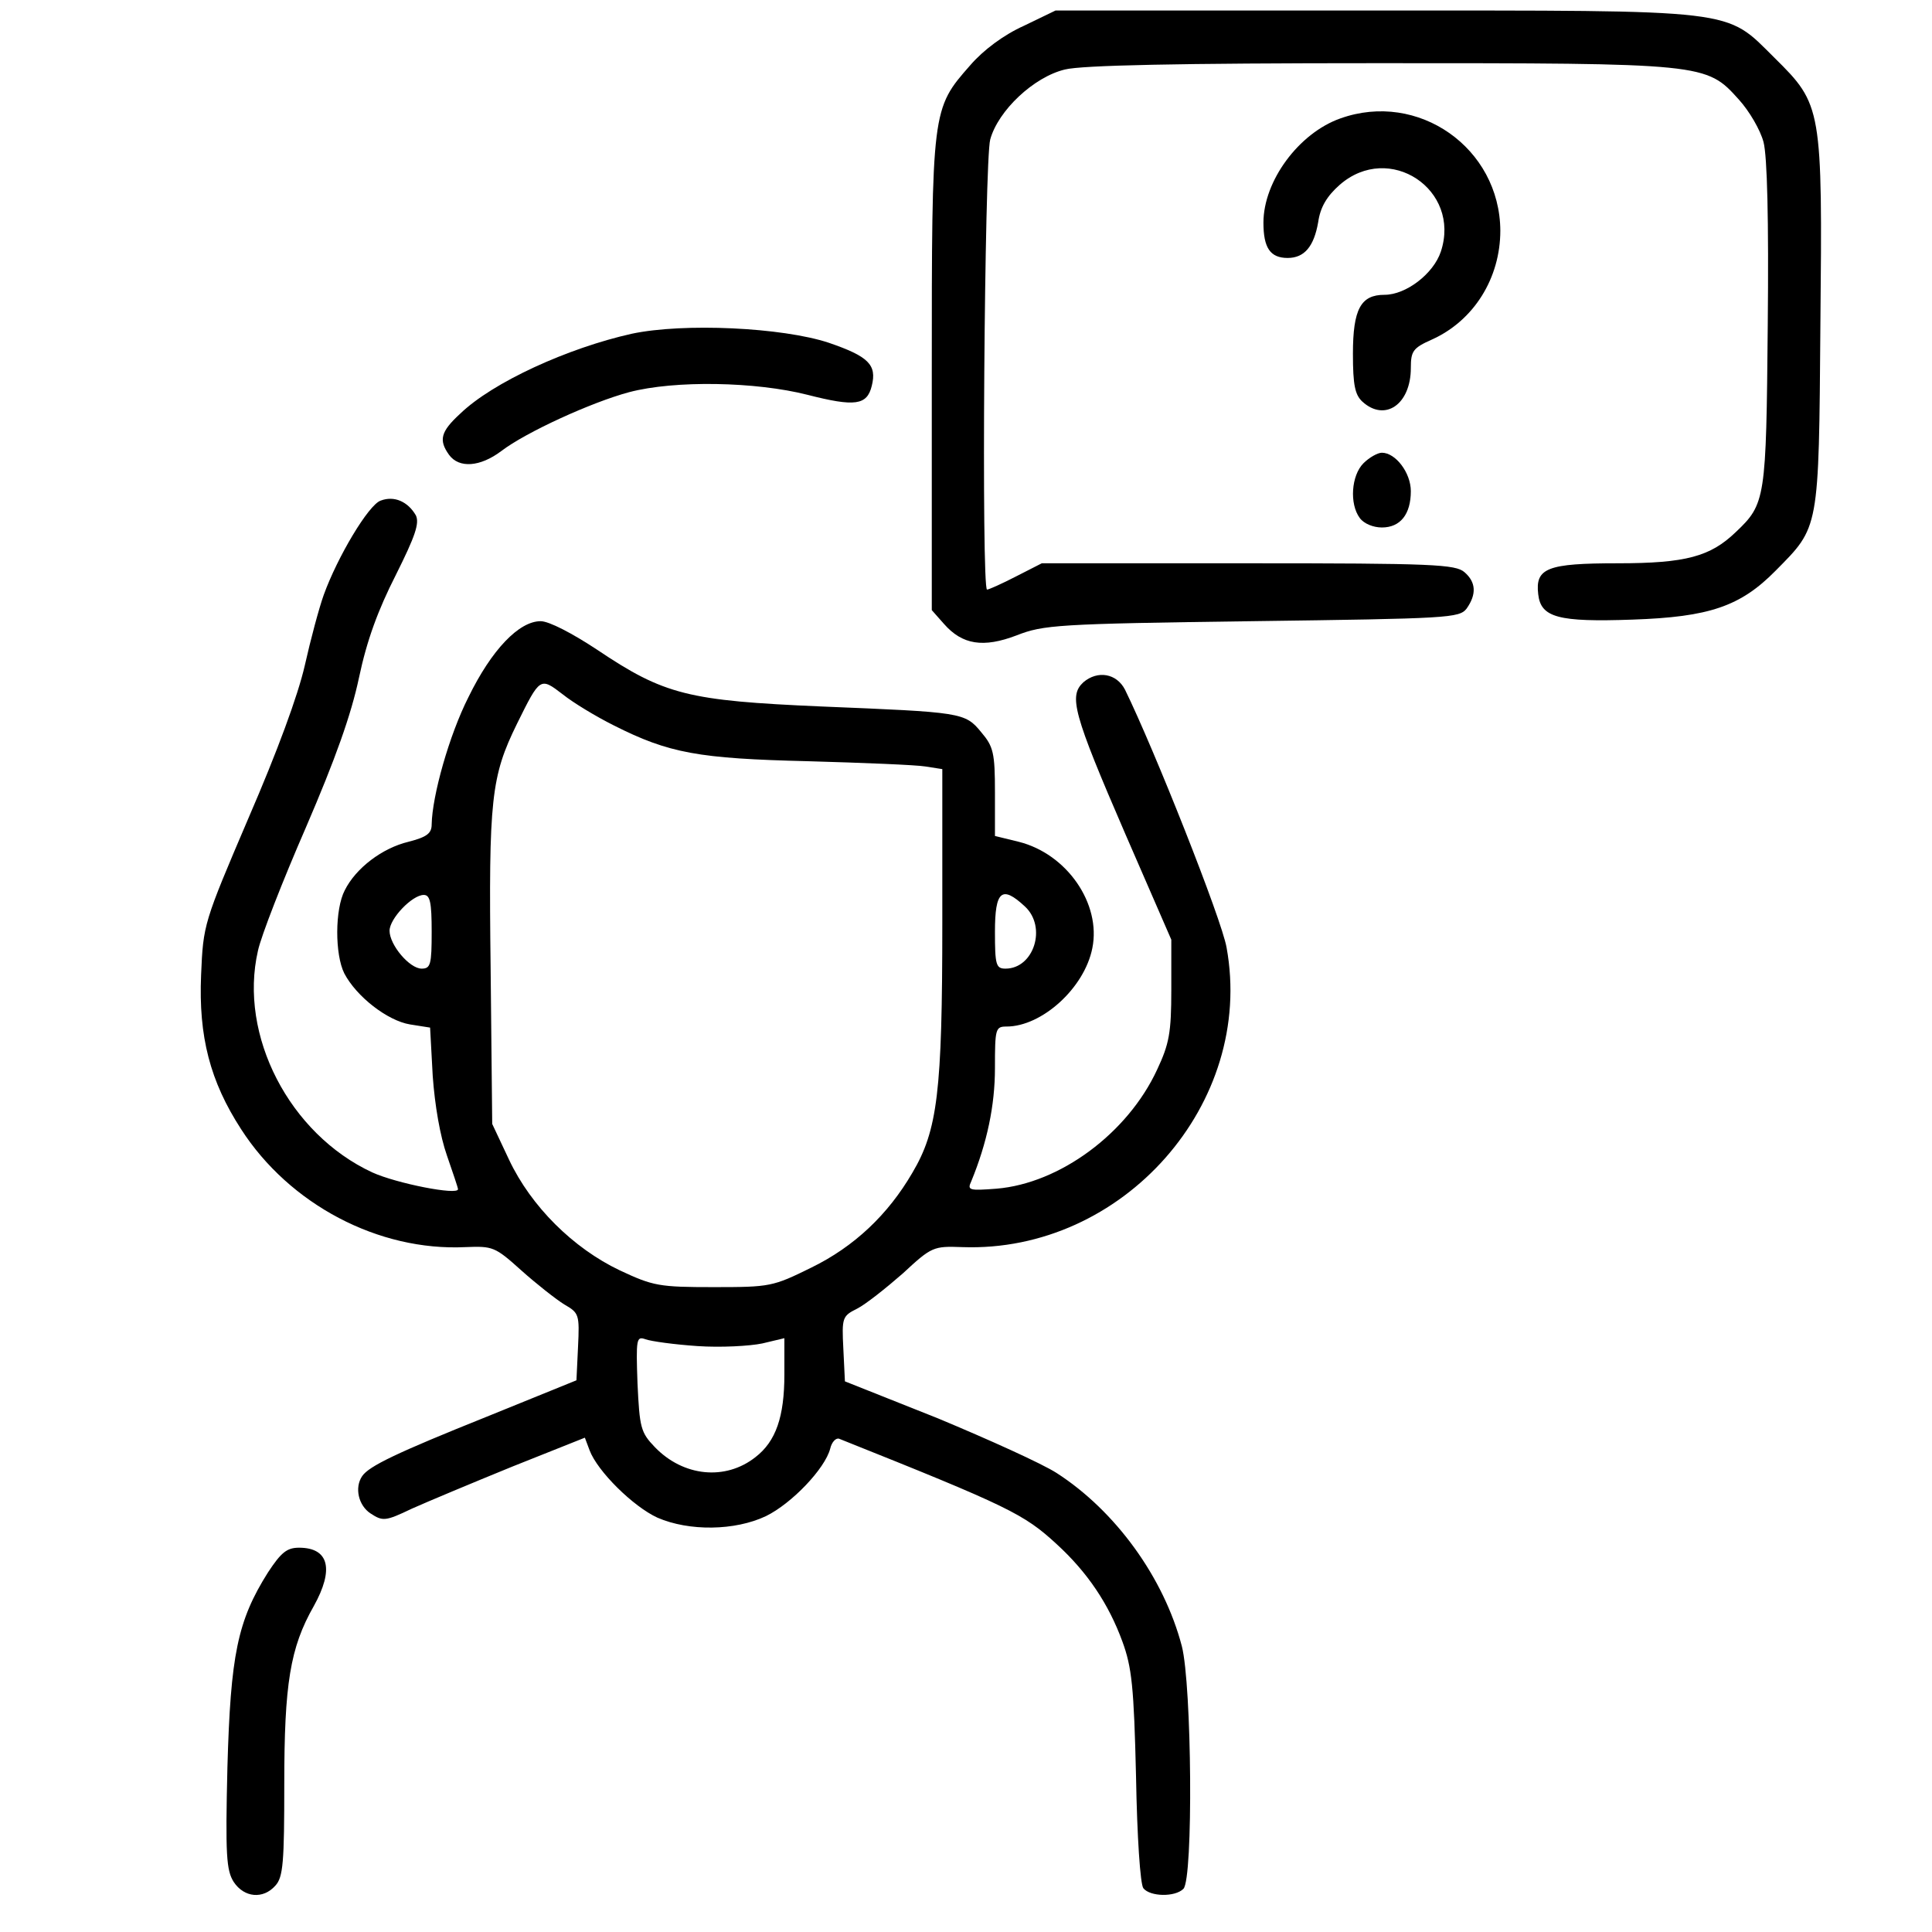 <?xml version="1.0" standalone="no"?>
<!DOCTYPE svg PUBLIC "-//W3C//DTD SVG 20010904//EN"
 "http://www.w3.org/TR/2001/REC-SVG-20010904/DTD/svg10.dtd">
<svg version="1.0" xmlns="http://www.w3.org/2000/svg"
 width="367pt" height="367pt" viewBox="0 0 367 367"
 preserveAspectRatio="xMidYMid meet">

<g transform="translate(0,367) scale(0.1,-0.1)"
fill="#000000" stroke="none">
<path d="M1945 3621 c-38 -17 -77 -46 -102 -75 -73 -83 -73 -83 -73 -587 l0
-448 23 -26 c35 -40 75 -46 138 -22 51 20 77 22 447 27 375 5 394 6 408 24 19
27 18 50 -4 69 -17 15 -60 17 -411 17 l-392 0 -49 -25 c-27 -14 -52 -25 -55
-25 -11 0 -5 814 6 855 15 55 83 119 142 133 32 8 213 12 595 12 621 0 623 0
685 -69 20 -22 41 -58 47 -81 7 -27 10 -146 8 -348 -3 -331 -4 -339 -61 -393
-48 -46 -94 -59 -224 -59 -134 0 -157 -9 -151 -59 5 -44 38 -53 179 -48 146 5
205 25 272 93 83 84 82 75 85 467 4 413 3 418 -87 507 -95 94 -63 90 -761 90
l-605 0 -60 -29z"/>
<path d="M2546 3445 c-79 -28 -146 -119 -146 -198 0 -48 13 -67 46 -67 32 0
50 22 58 68 4 28 16 49 41 71 94 82 231 -9 192 -127 -14 -42 -66 -82 -107 -82
-45 0 -60 -27 -60 -112 0 -60 4 -78 18 -91 43 -39 92 -5 92 64 0 32 4 38 40
54 80 36 130 117 130 207 -1 157 -156 266 -304 213z"/>
<path d="M1200 3036 c-121 -27 -264 -92 -326 -152 -37 -34 -41 -50 -21 -78 19
-26 59 -23 99 7 47 36 172 93 243 112 87 23 241 20 339 -5 90 -23 113 -20 122
17 10 40 -6 56 -82 82 -88 29 -275 38 -374 17z"/>
<path d="M2590 2790 c-23 -23 -27 -77 -7 -104 8 -11 26 -18 42 -18 35 0 55 25
55 69 0 35 -29 73 -55 73 -8 0 -24 -9 -35 -20z"/>
<path d="M723 2719 c-23 -8 -82 -107 -108 -179 -9 -25 -25 -85 -36 -134 -13
-57 -52 -163 -107 -290 -85 -199 -86 -202 -90 -298 -5 -117 17 -202 76 -293
92 -143 261 -232 426 -224 52 2 56 1 106 -44 29 -26 66 -55 82 -65 28 -16 29
-19 26 -81 l-3 -63 -170 -69 c-172 -69 -224 -94 -237 -113 -15 -22 -7 -56 16
-71 23 -15 28 -15 78 9 29 13 115 49 191 80 l138 55 9 -24 c15 -40 83 -107
129 -128 60 -26 147 -25 206 3 49 24 112 90 122 128 3 13 11 21 17 19 323
-129 351 -143 413 -200 59 -54 99 -114 125 -185 18 -49 22 -86 26 -257 2 -114
8 -205 14 -212 13 -16 60 -17 76 -1 19 19 16 387 -3 461 -34 130 -126 257
-238 329 -28 18 -130 64 -226 104 l-176 70 -3 62 c-3 59 -2 62 26 76 16 8 55
39 87 67 55 51 58 52 113 50 305 -11 556 273 502 569 -9 53 -138 378 -193 490
-16 31 -52 37 -79 14 -28 -26 -20 -58 80 -289 l87 -200 0 -95 c0 -82 -4 -103
-27 -152 -56 -121 -185 -216 -305 -226 -52 -4 -56 -3 -48 14 30 73 45 144 45
215 0 75 1 79 22 79 67 0 148 73 163 149 17 84 -48 179 -140 202 l-45 11 0 83
c0 75 -3 87 -26 114 -31 38 -37 38 -304 49 -253 11 -298 22 -426 108 -47 31
-91 54 -107 54 -41 0 -93 -54 -137 -144 -37 -73 -69 -188 -70 -242 0 -17 -9
-24 -44 -33 -50 -12 -100 -50 -121 -92 -19 -36 -19 -122 -1 -158 23 -44 82
-90 125 -97 l38 -6 5 -92 c4 -56 14 -114 27 -151 11 -32 21 -61 21 -64 0 -12
-117 11 -163 32 -157 73 -254 260 -217 421 6 28 47 133 91 234 56 130 86 214
101 285 15 71 36 128 70 195 37 74 45 98 38 113 -15 26 -41 38 -67 28z m443
-427 c105 -53 161 -63 369 -68 105 -3 205 -7 223 -10 l32 -5 0 -292 c0 -322
-9 -394 -57 -475 -46 -79 -110 -140 -192 -180 -73 -36 -78 -37 -185 -37 -104
0 -115 2 -179 32 -88 42 -168 121 -210 210 l-32 68 -3 295 c-4 323 1 365 50
465 44 89 44 89 87 56 20 -16 63 -42 97 -59z m-346 -392 c0 -62 -2 -70 -19
-70 -23 0 -61 45 -61 72 0 23 43 68 65 68 12 0 15 -14 15 -70z m1127 48 c42
-39 17 -118 -37 -118 -18 0 -20 7 -20 70 0 78 13 89 57 48z m-622 -835 c44 -3
99 0 123 5 l42 10 0 -69 c0 -80 -16 -127 -55 -157 -57 -45 -137 -37 -191 19
-27 28 -29 37 -33 121 -3 85 -2 90 15 84 11 -4 55 -10 99 -13z"/>
<path d="M509 683 c-58 -92 -71 -157 -77 -370 -4 -167 -2 -196 12 -218 20 -30
56 -33 79 -7 15 16 17 45 17 193 0 190 11 259 56 338 39 70 29 111 -28 111
-23 0 -34 -9 -59 -47z"/>
</g>
</svg>
